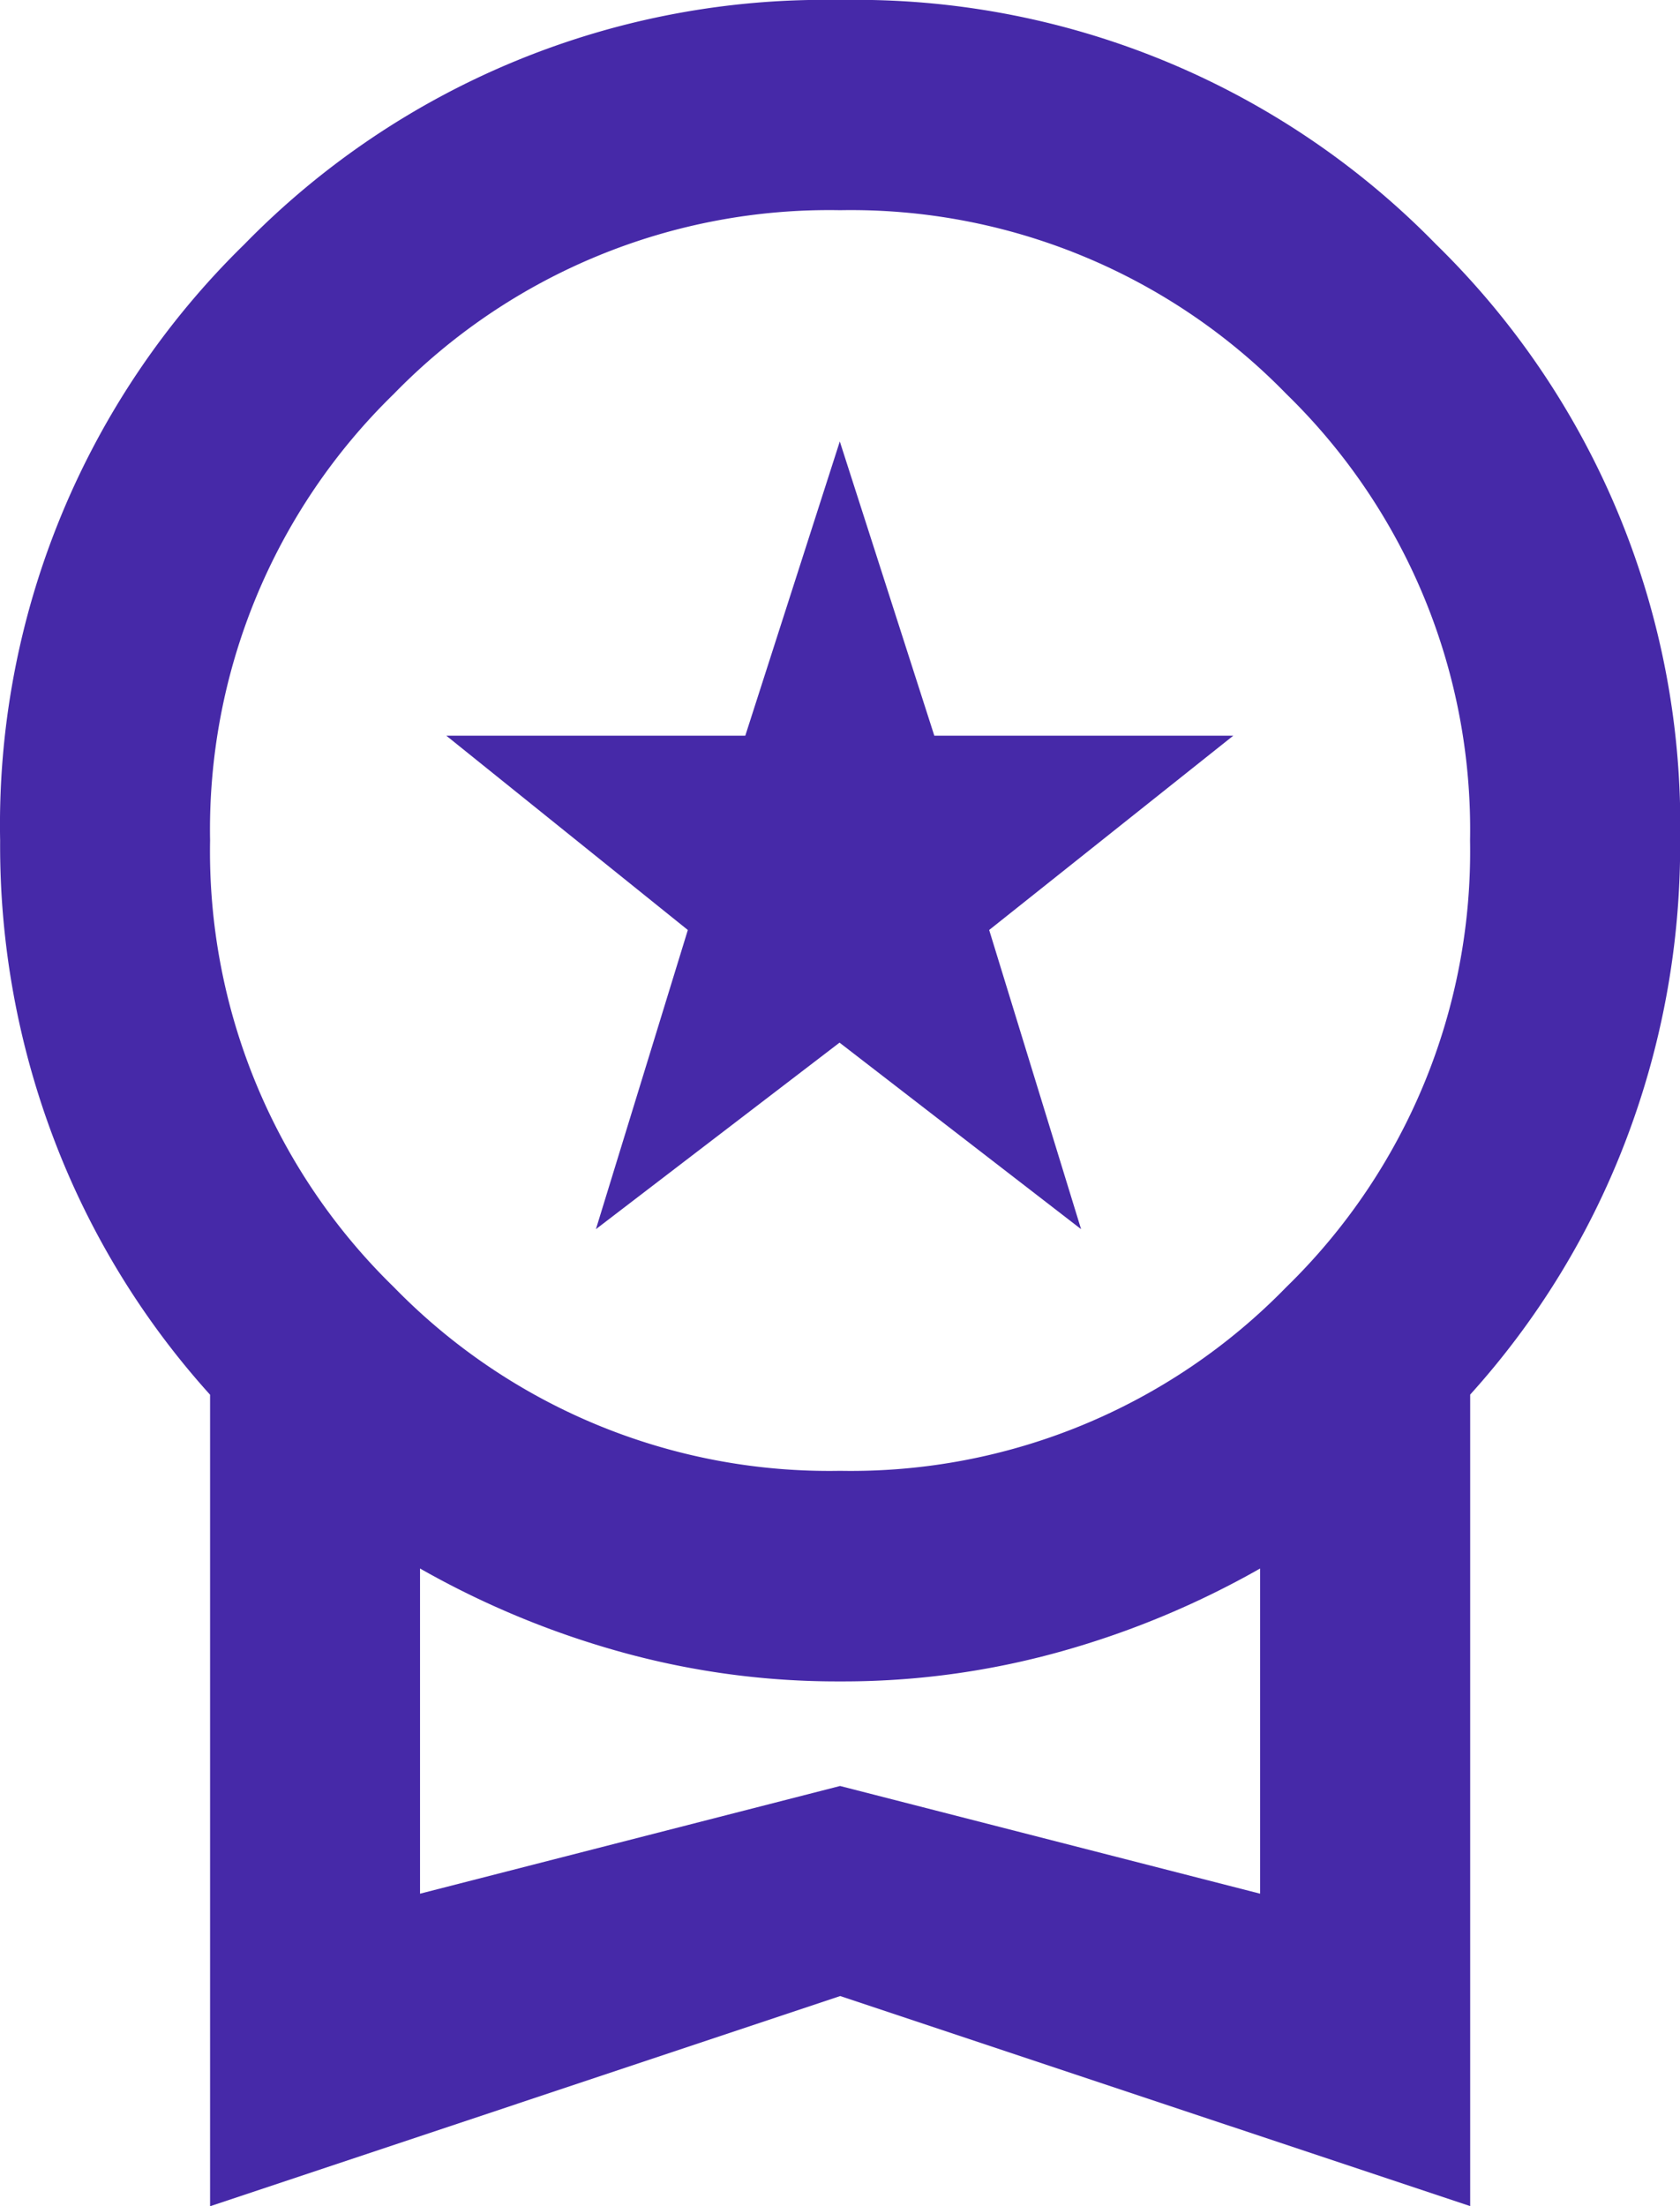 <svg xmlns="http://www.w3.org/2000/svg" width="12.923" height="16.961" viewBox="0 0 12.923 16.961">
  <path id="workspace_premium_24dp_5F6368_FILL0_wght400_GRAD0_opsz24" d="M164.584-870.55l.707-2.3-1.858-1.494h2.3l.727-2.262.727,2.262h2.3l-1.878,1.494.707,2.3-1.858-1.434Zm-2.968,7.512v-6.239a6.226,6.226,0,0,1-1.191-1.938,6.35,6.35,0,0,1-.424-2.322,6.236,6.236,0,0,1,1.878-4.584A6.236,6.236,0,0,1,166.462-880a6.236,6.236,0,0,1,4.584,1.878,6.236,6.236,0,0,1,1.878,4.584,6.35,6.35,0,0,1-.424,2.322,6.225,6.225,0,0,1-1.191,1.938v6.239l-4.846-1.615Zm4.846-5.654a4.673,4.673,0,0,0,3.433-1.413,4.674,4.674,0,0,0,1.413-3.433,4.673,4.673,0,0,0-1.413-3.433,4.673,4.673,0,0,0-3.433-1.413,4.673,4.673,0,0,0-3.433,1.413,4.673,4.673,0,0,0-1.413,3.433,4.674,4.674,0,0,0,1.413,3.433A4.673,4.673,0,0,0,166.462-868.692Zm-3.231,3.251,3.231-.828,3.231.828v-2.5a6.809,6.809,0,0,1-1.525.636,6.217,6.217,0,0,1-1.706.232,6.217,6.217,0,0,1-1.706-.232,6.808,6.808,0,0,1-1.525-.636ZM166.462-866.693Z" transform="translate(-160 880)" fill="#4629a8"/>
</svg>
